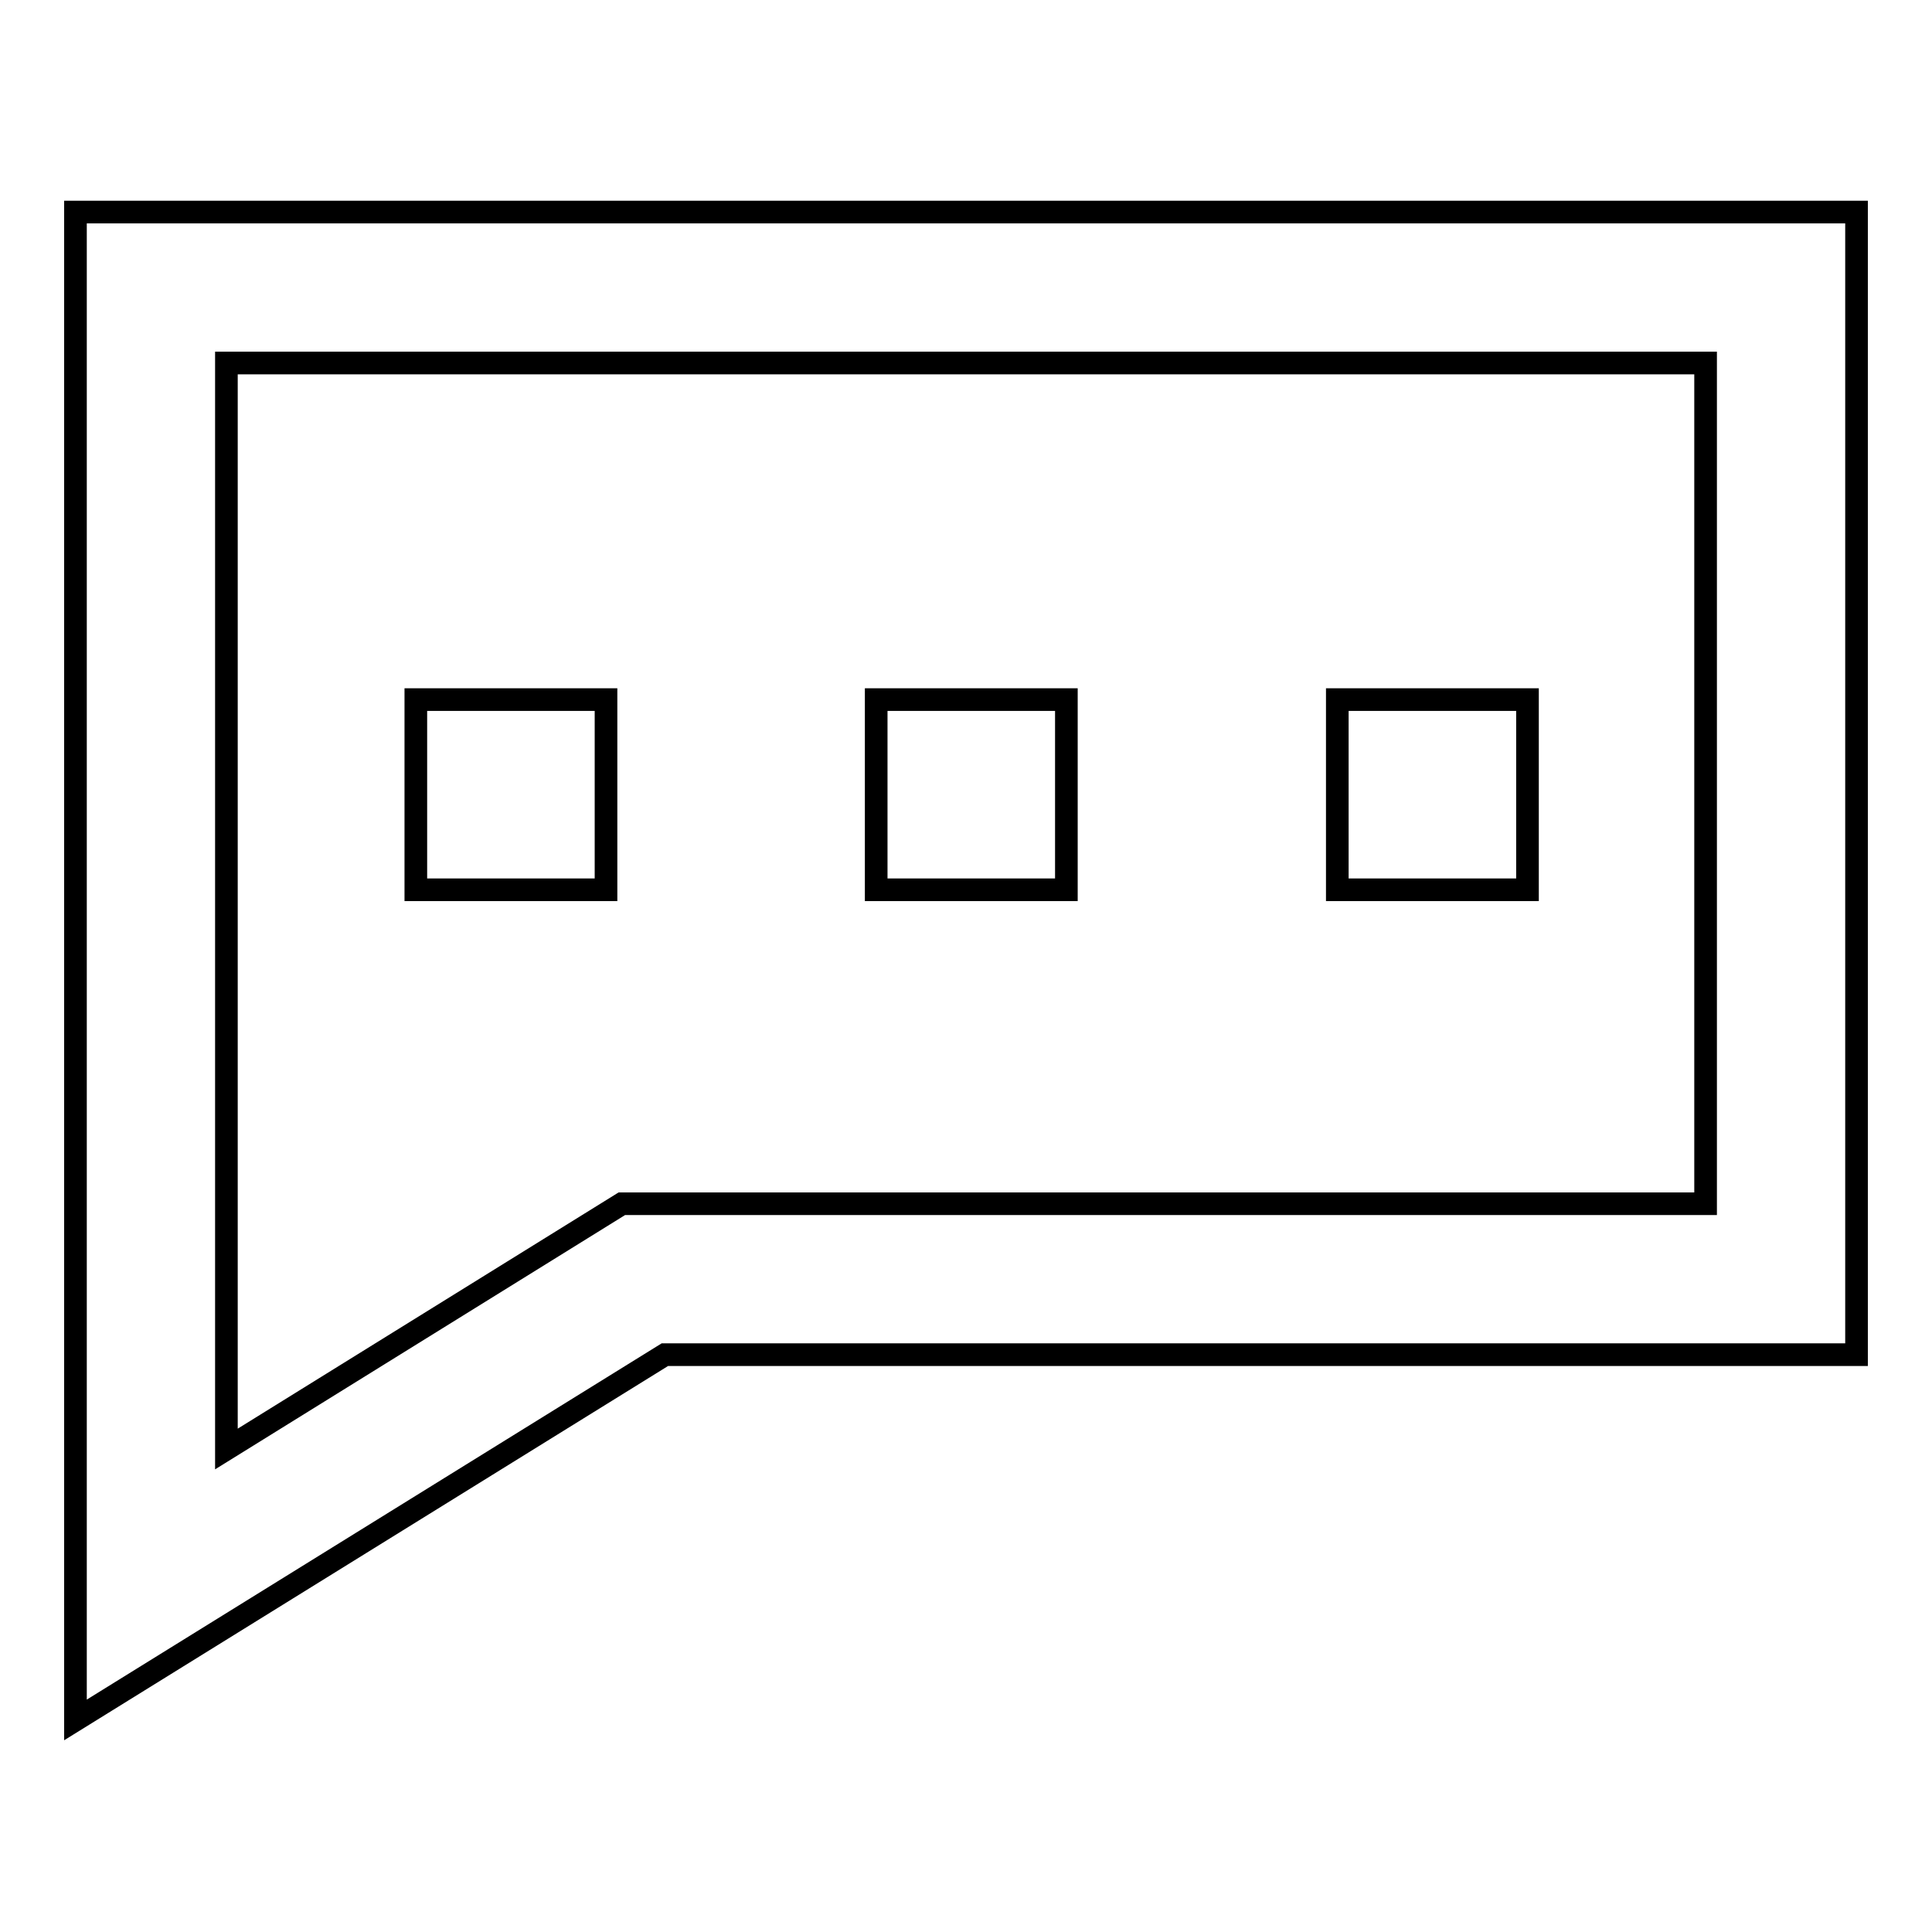 <?xml version="1.0" encoding="utf-8"?>
<!-- Svg Vector Icons : http://www.onlinewebfonts.com/icon -->
<!DOCTYPE svg PUBLIC "-//W3C//DTD SVG 1.1//EN" "http://www.w3.org/Graphics/SVG/1.1/DTD/svg11.dtd">
<svg version="1.1" xmlns="http://www.w3.org/2000/svg" xmlns:xlink="http://www.w3.org/1999/xlink" x="0px" y="0px" viewBox="0 0 256 256" enable-background="new 0 0 256 256" xml:space="preserve">
<g> <path stroke-width="3" fill-opacity="0" stroke="#000000"  d="M10,227.9V28.1h236v151.4H88.1L10,227.9z M30,48.1V192l52.4-32.5H226V48.1H30z"/> <path stroke-width="3" fill-opacity="0" stroke="#000000"  d="M55.1,92.7h25.2v25.2H55.1V92.7z M116.1,92.7h25.2v25.2h-25.2V92.7z M177.2,92.7h25.2v25.2h-25.2V92.7z"/></g>
</svg>
